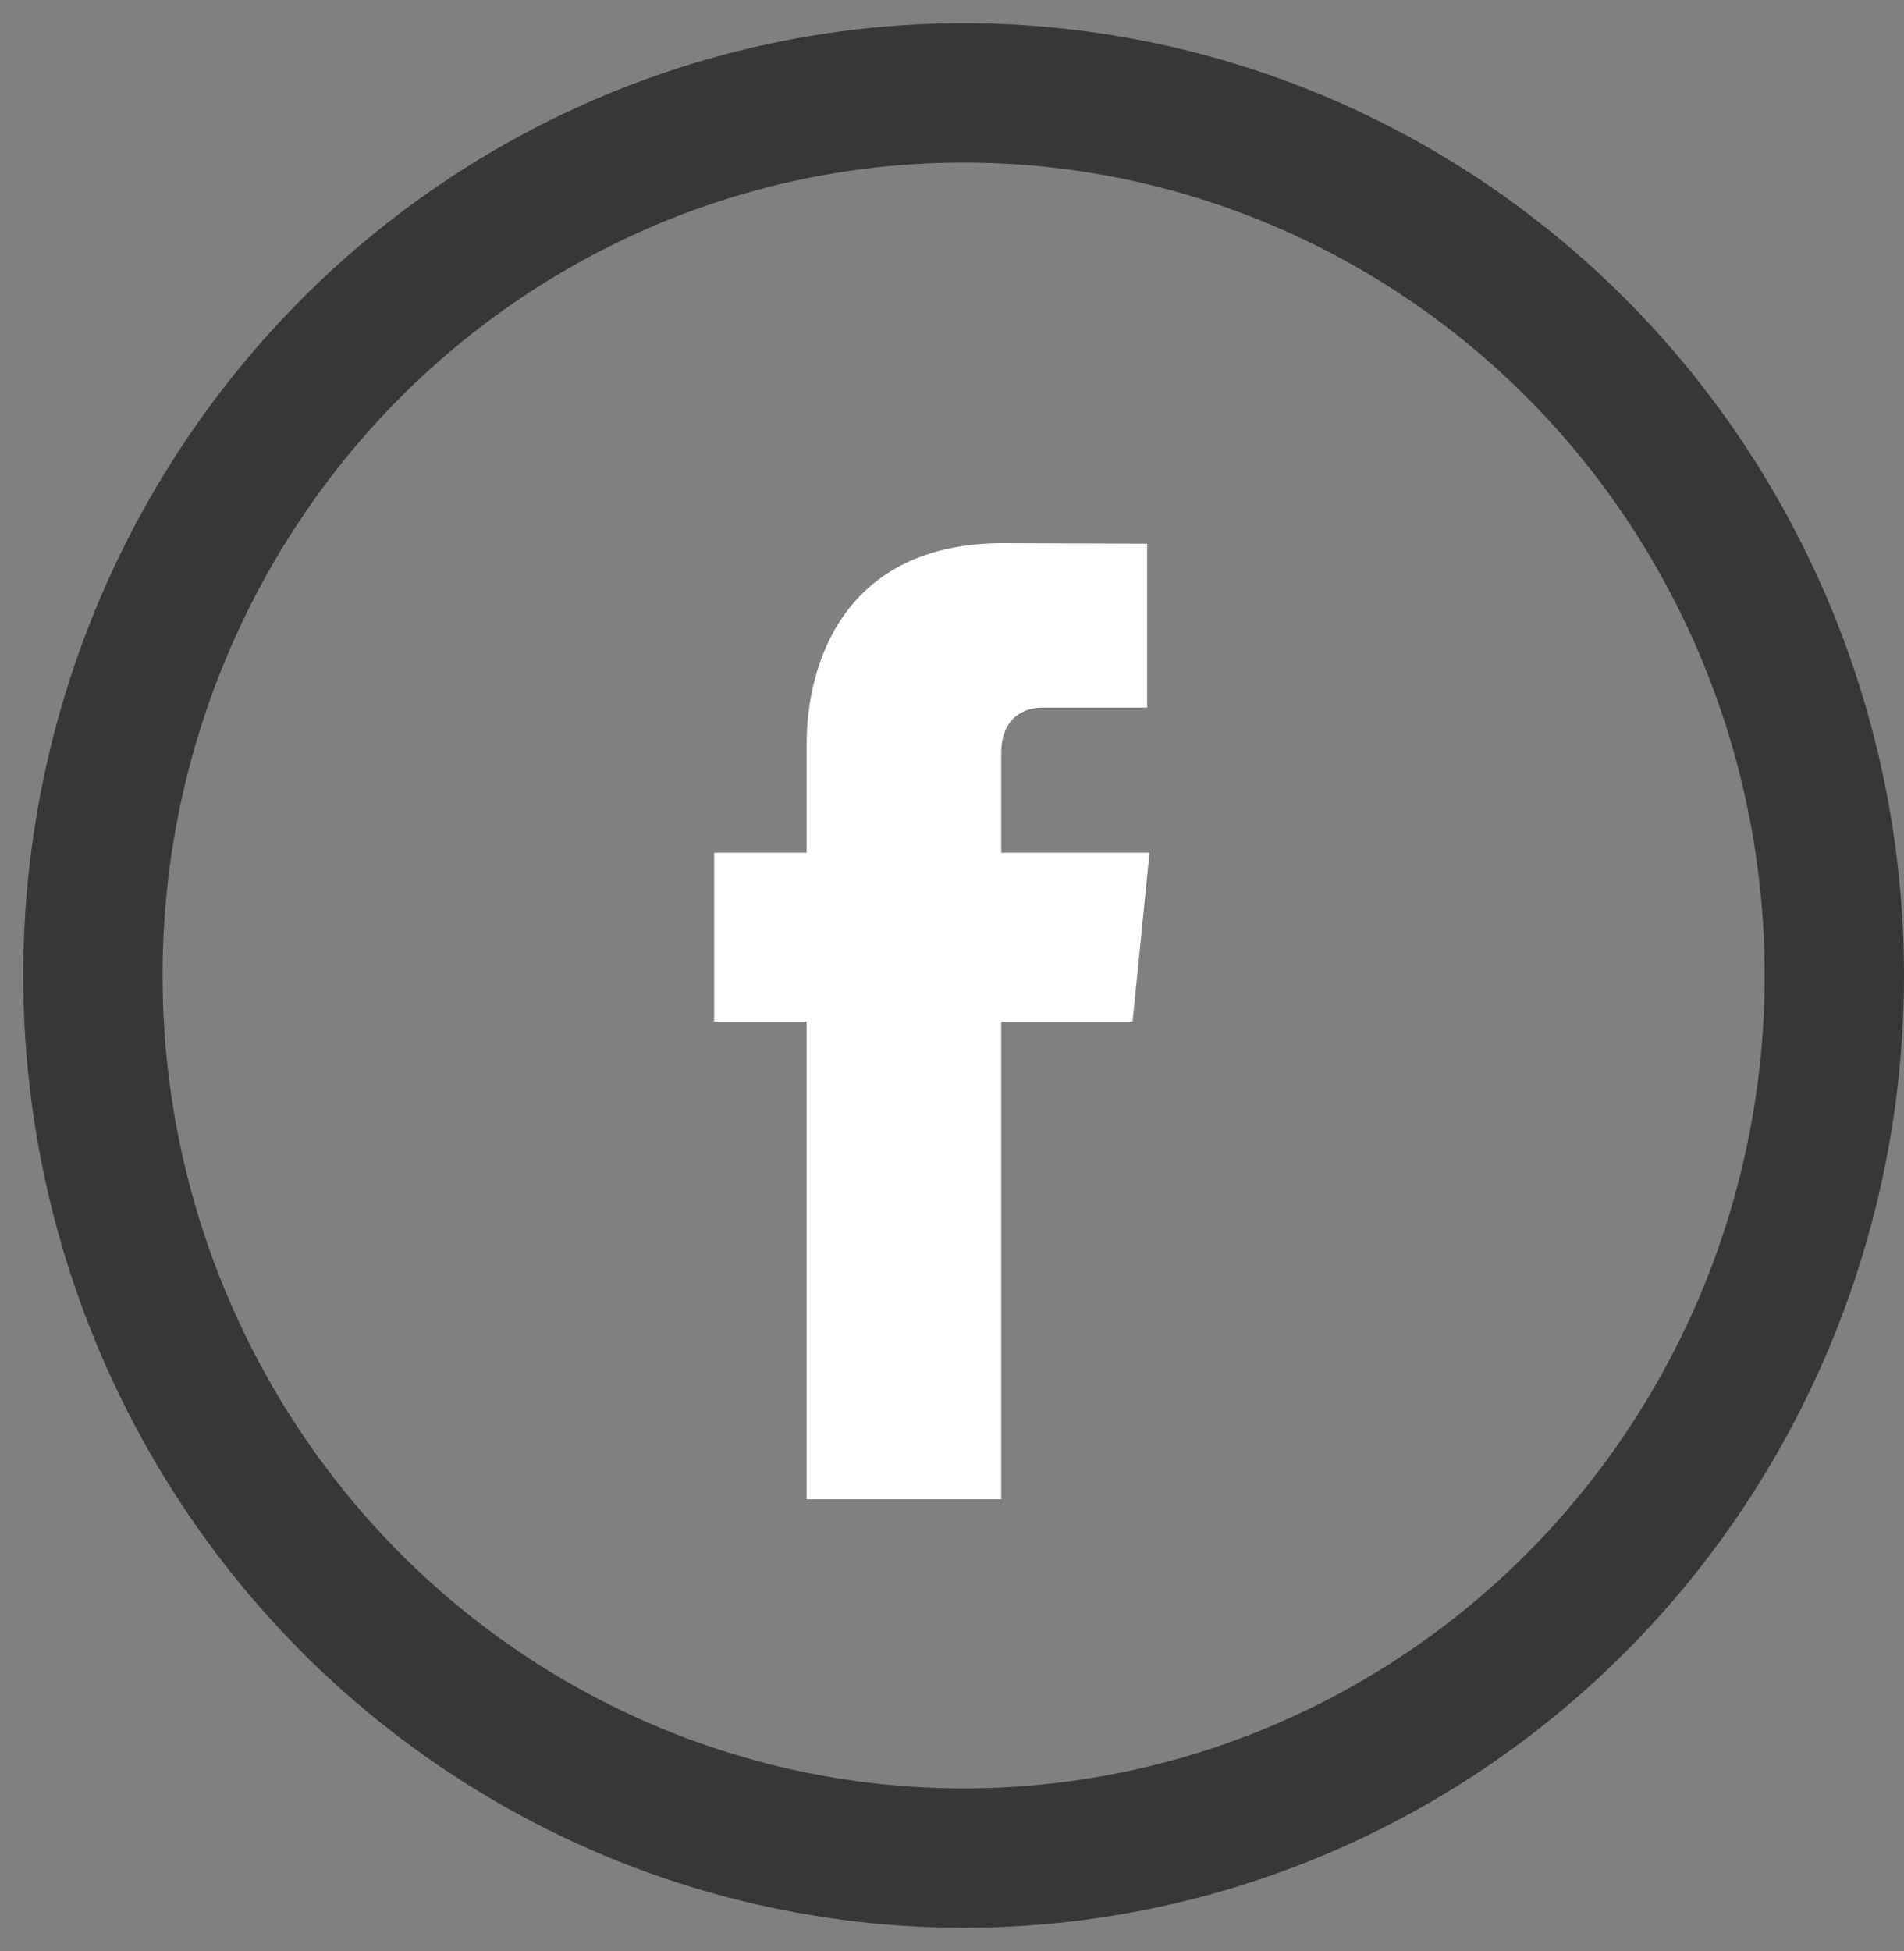 <svg xmlns="http://www.w3.org/2000/svg" width="41" height="42" viewBox="0 0 41 42">
    <rect x="0" y="0" width="41" height="42" fill="#808080" stroke="none"/>
    <g fill="none" fill-rule="evenodd" transform="translate(2 2)">
        <ellipse cx="18.75" cy="19" stroke="#373737" stroke-width="3" rx="18.75" ry="19"/>
        <path fill="#FFF" fill-rule="nonzero" d="M22.753 16.358H19.56v-2.136c0-.802.521-.99.889-.99h2.253V9.705l-3.103-.012c-3.445 0-4.229 2.63-4.229 4.314v2.351h-1.992v3.634h1.992v10.284h4.19V19.992h2.828l.365-3.634z"/>
    </g>
</svg>
